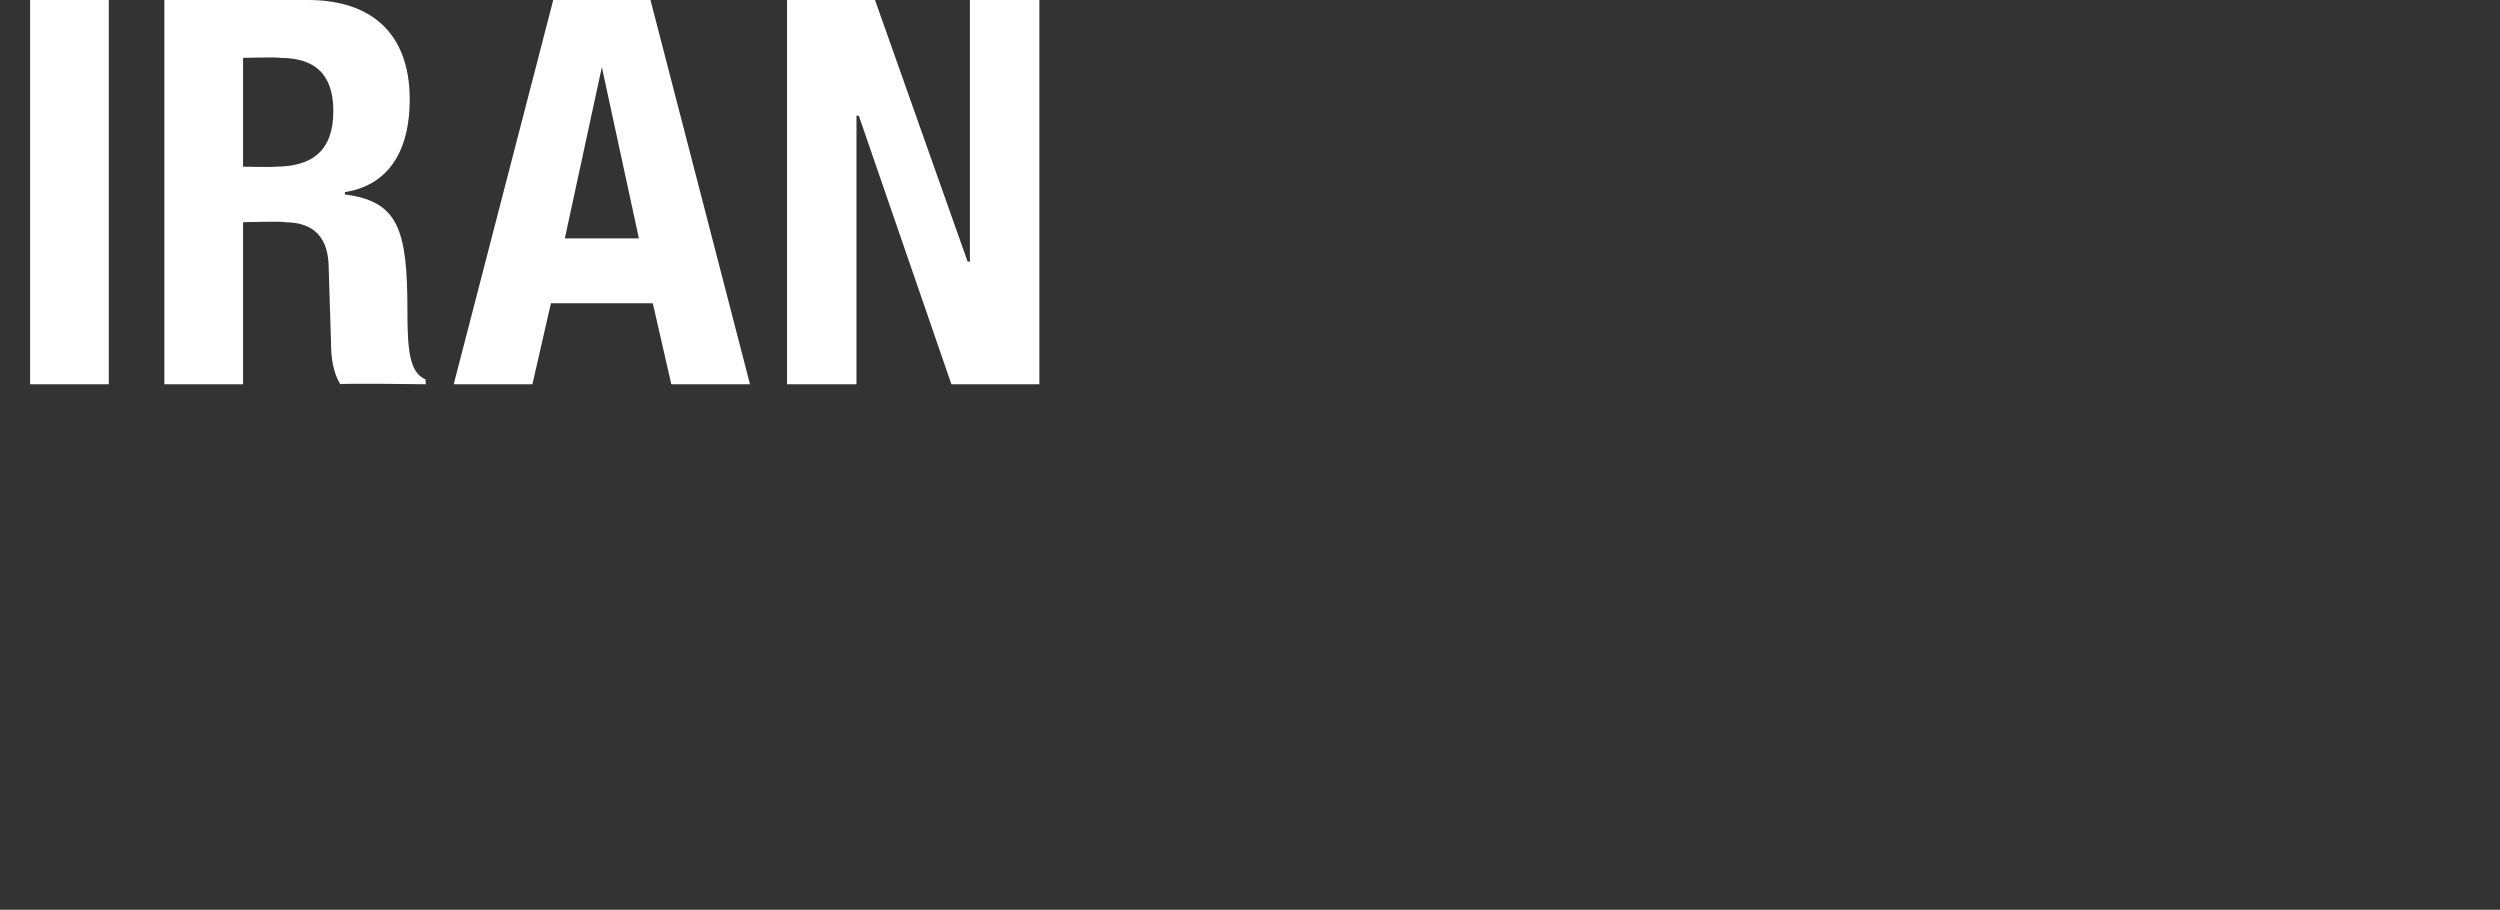 <svg xmlns="http://www.w3.org/2000/svg" version="1.1" width="108px" height="39.3px" viewBox="0 0 108 39.3"><rect x="0" y="0" width="108" height="39.3" fill="#333333" stroke="none"/><desc>IRAN</desc><defs/><g id="Polygon199234"><path d="m1.3 16.6l0-16.6l3.4 0l0 16.6l-3.4 0zm9.2-9.4c0 0 1.37.03 1.4 0c1.6 0 2.5-.7 2.5-2.4c0-1.6-.8-2.3-2.3-2.3c-.05-.04-1.6 0-1.6 0l0 4.7zm-3.4-7.2c0 0 6.2 0 6.2 0c2.7 0 4.4 1.4 4.4 4.3c0 2.2-.9 3.7-2.8 4c0 0 0 .1 0 .1c2.3.3 2.7 1.5 2.7 5c0 1.8.1 2.7.8 3c-.04.01 0 .2 0 .2c0 0-3.66-.05-3.7 0c-.3-.5-.4-1.1-.4-1.8c0 0-.1-3.2-.1-3.2c0-1.3-.6-2-1.9-2c-.04-.05-1.8 0-1.8 0l0 7l-3.4 0l0-16.6zm16.8 0l4.2 0l4.3 16.6l-3.4 0l-.8-3.5l-4.4 0l-.8 3.5l-3.4 0l4.3-16.6zm.5 10.3l3.2 0l-1.6-7.4l0 0l-1.6 7.4zm13.4-10.3l4 11.3l.1 0l0-11.3l3 0l0 16.6l-3.8 0l-4-11.6l-.1 0l0 11.6l-3 0l0-16.6l3.8 0z" stroke="none" fill="#fff"/></g></svg>